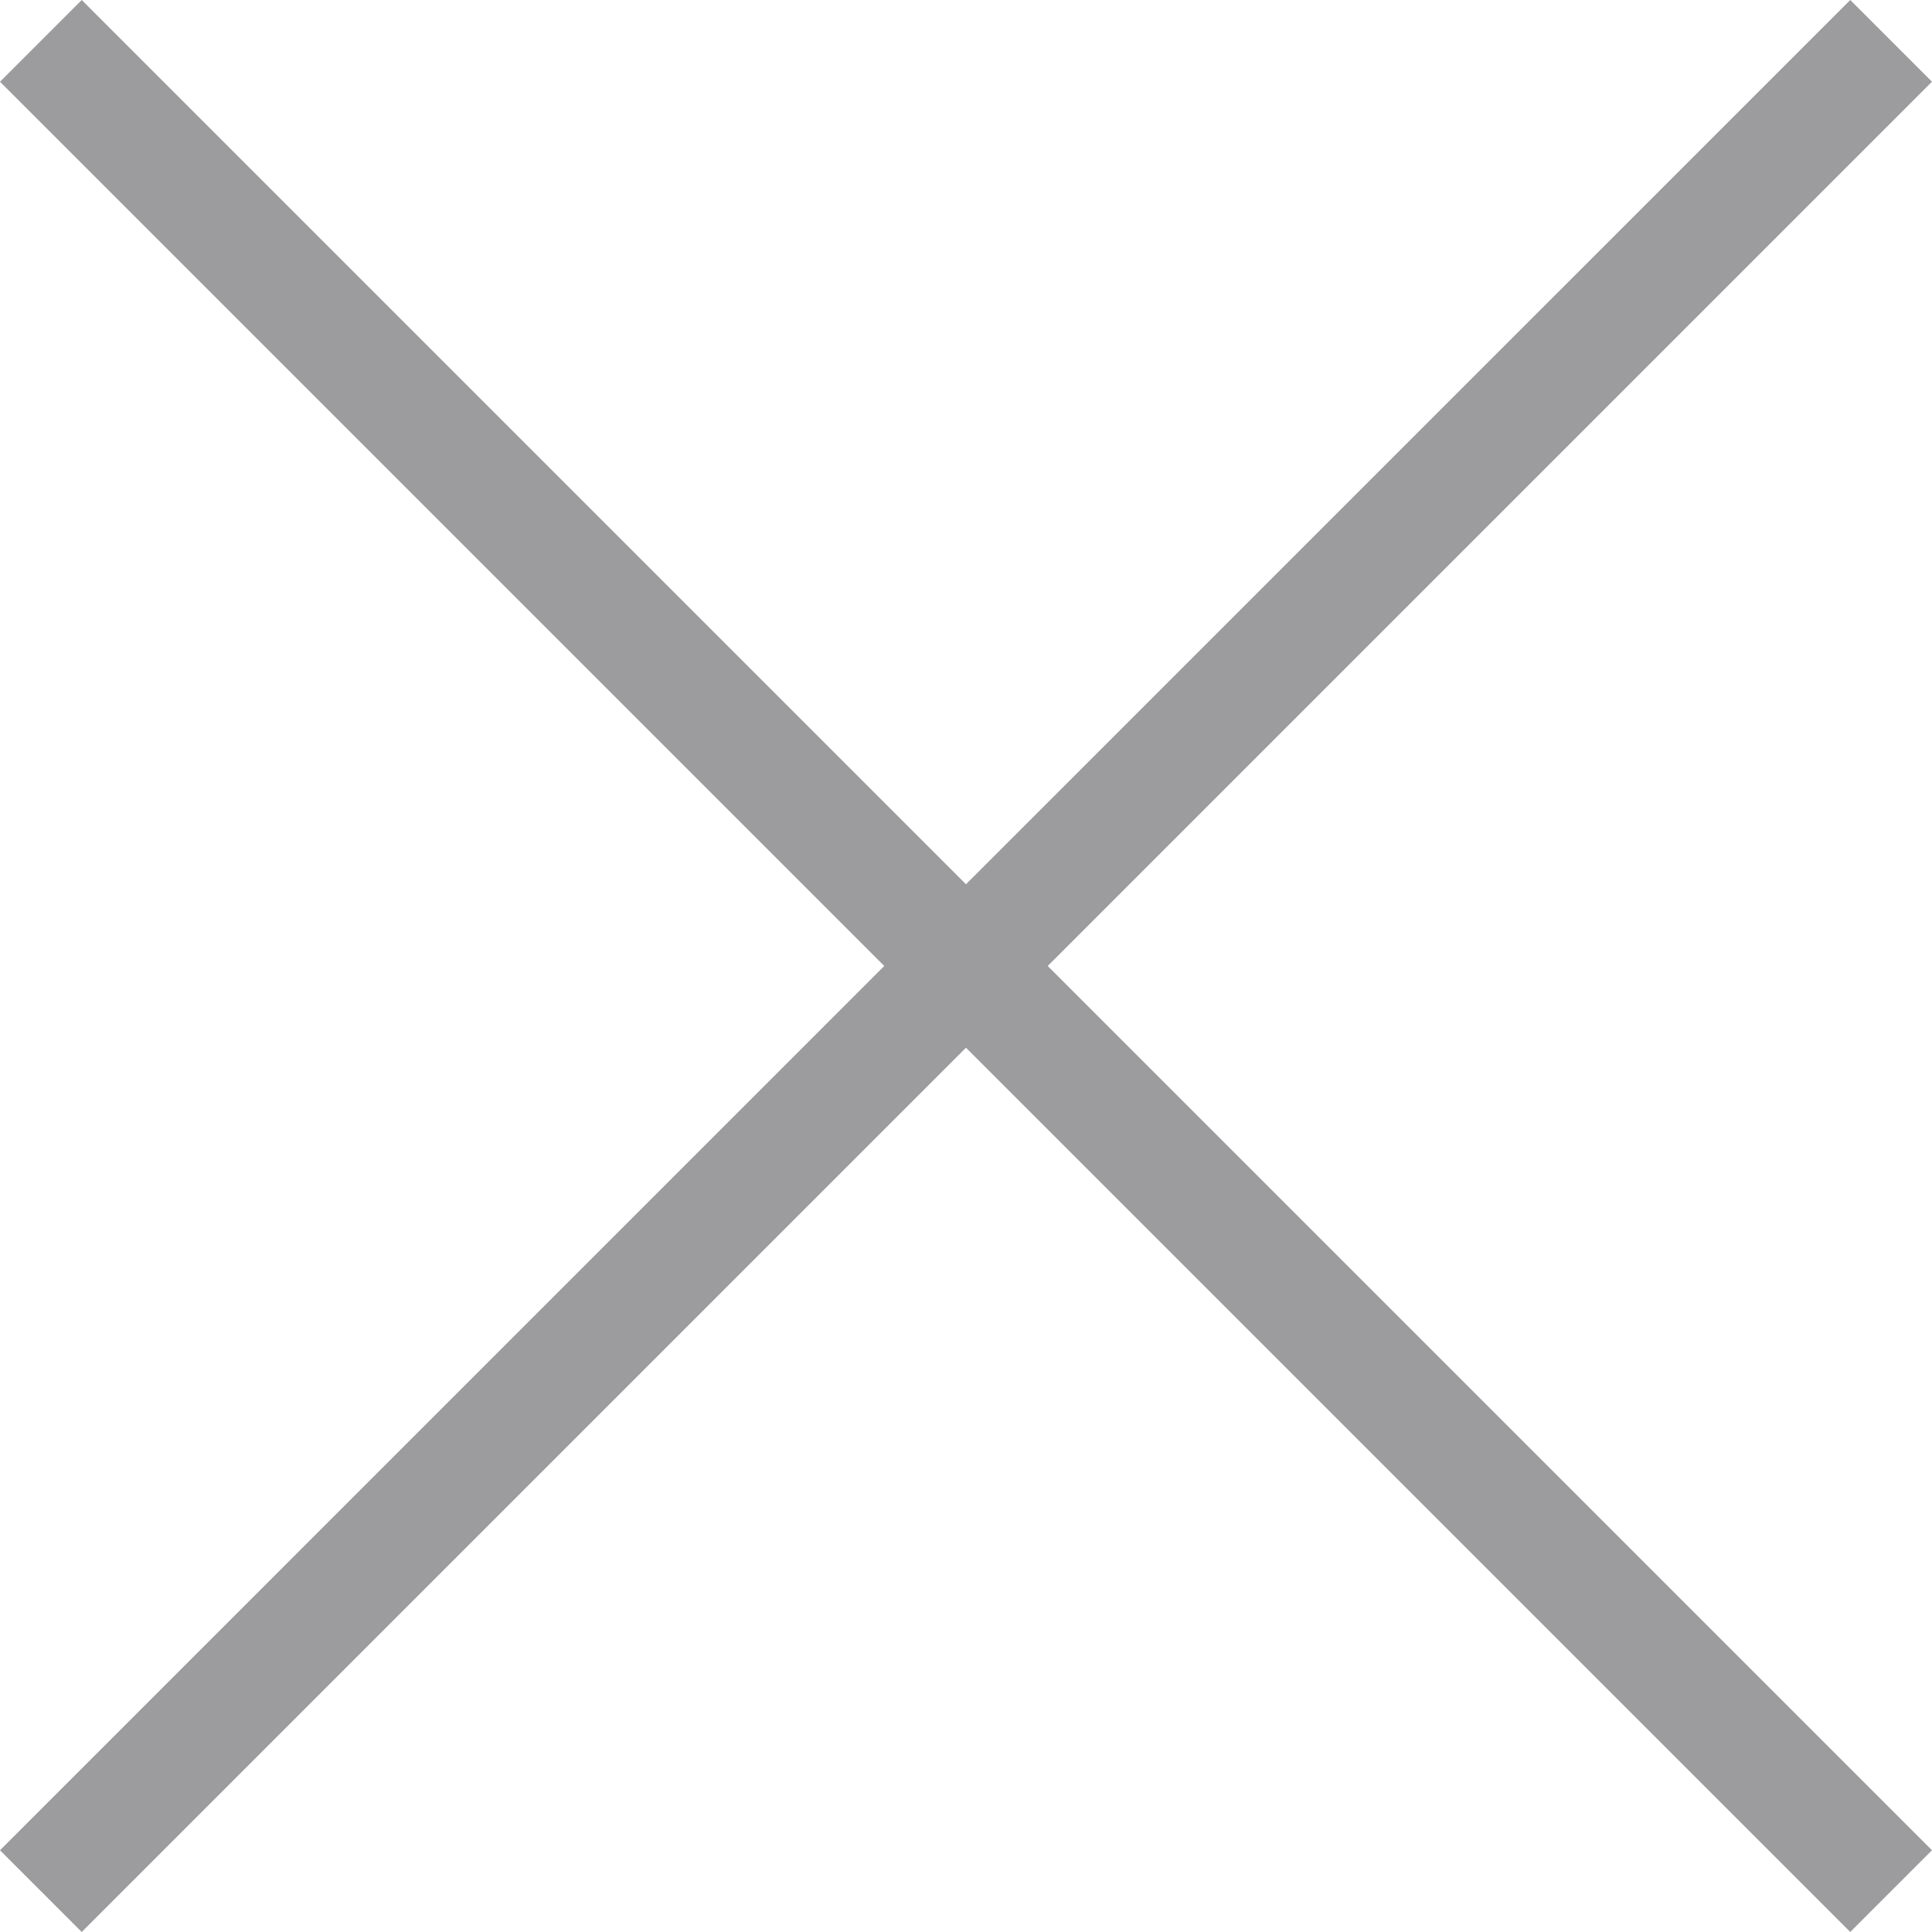 <?xml version="1.0" encoding="UTF-8"?> <svg xmlns="http://www.w3.org/2000/svg" width="95" height="95" viewBox="0 0 95 95" fill="none"><path d="M51.519 47.499L94.999 90.98L90.98 94.999L47.499 51.519L4.019 94.999L0 90.98L43.48 47.499L0 4.019L4.019 0L47.499 43.48L90.98 0L94.999 4.019L51.519 47.499Z" fill="#9C9C9E"></path></svg> 
